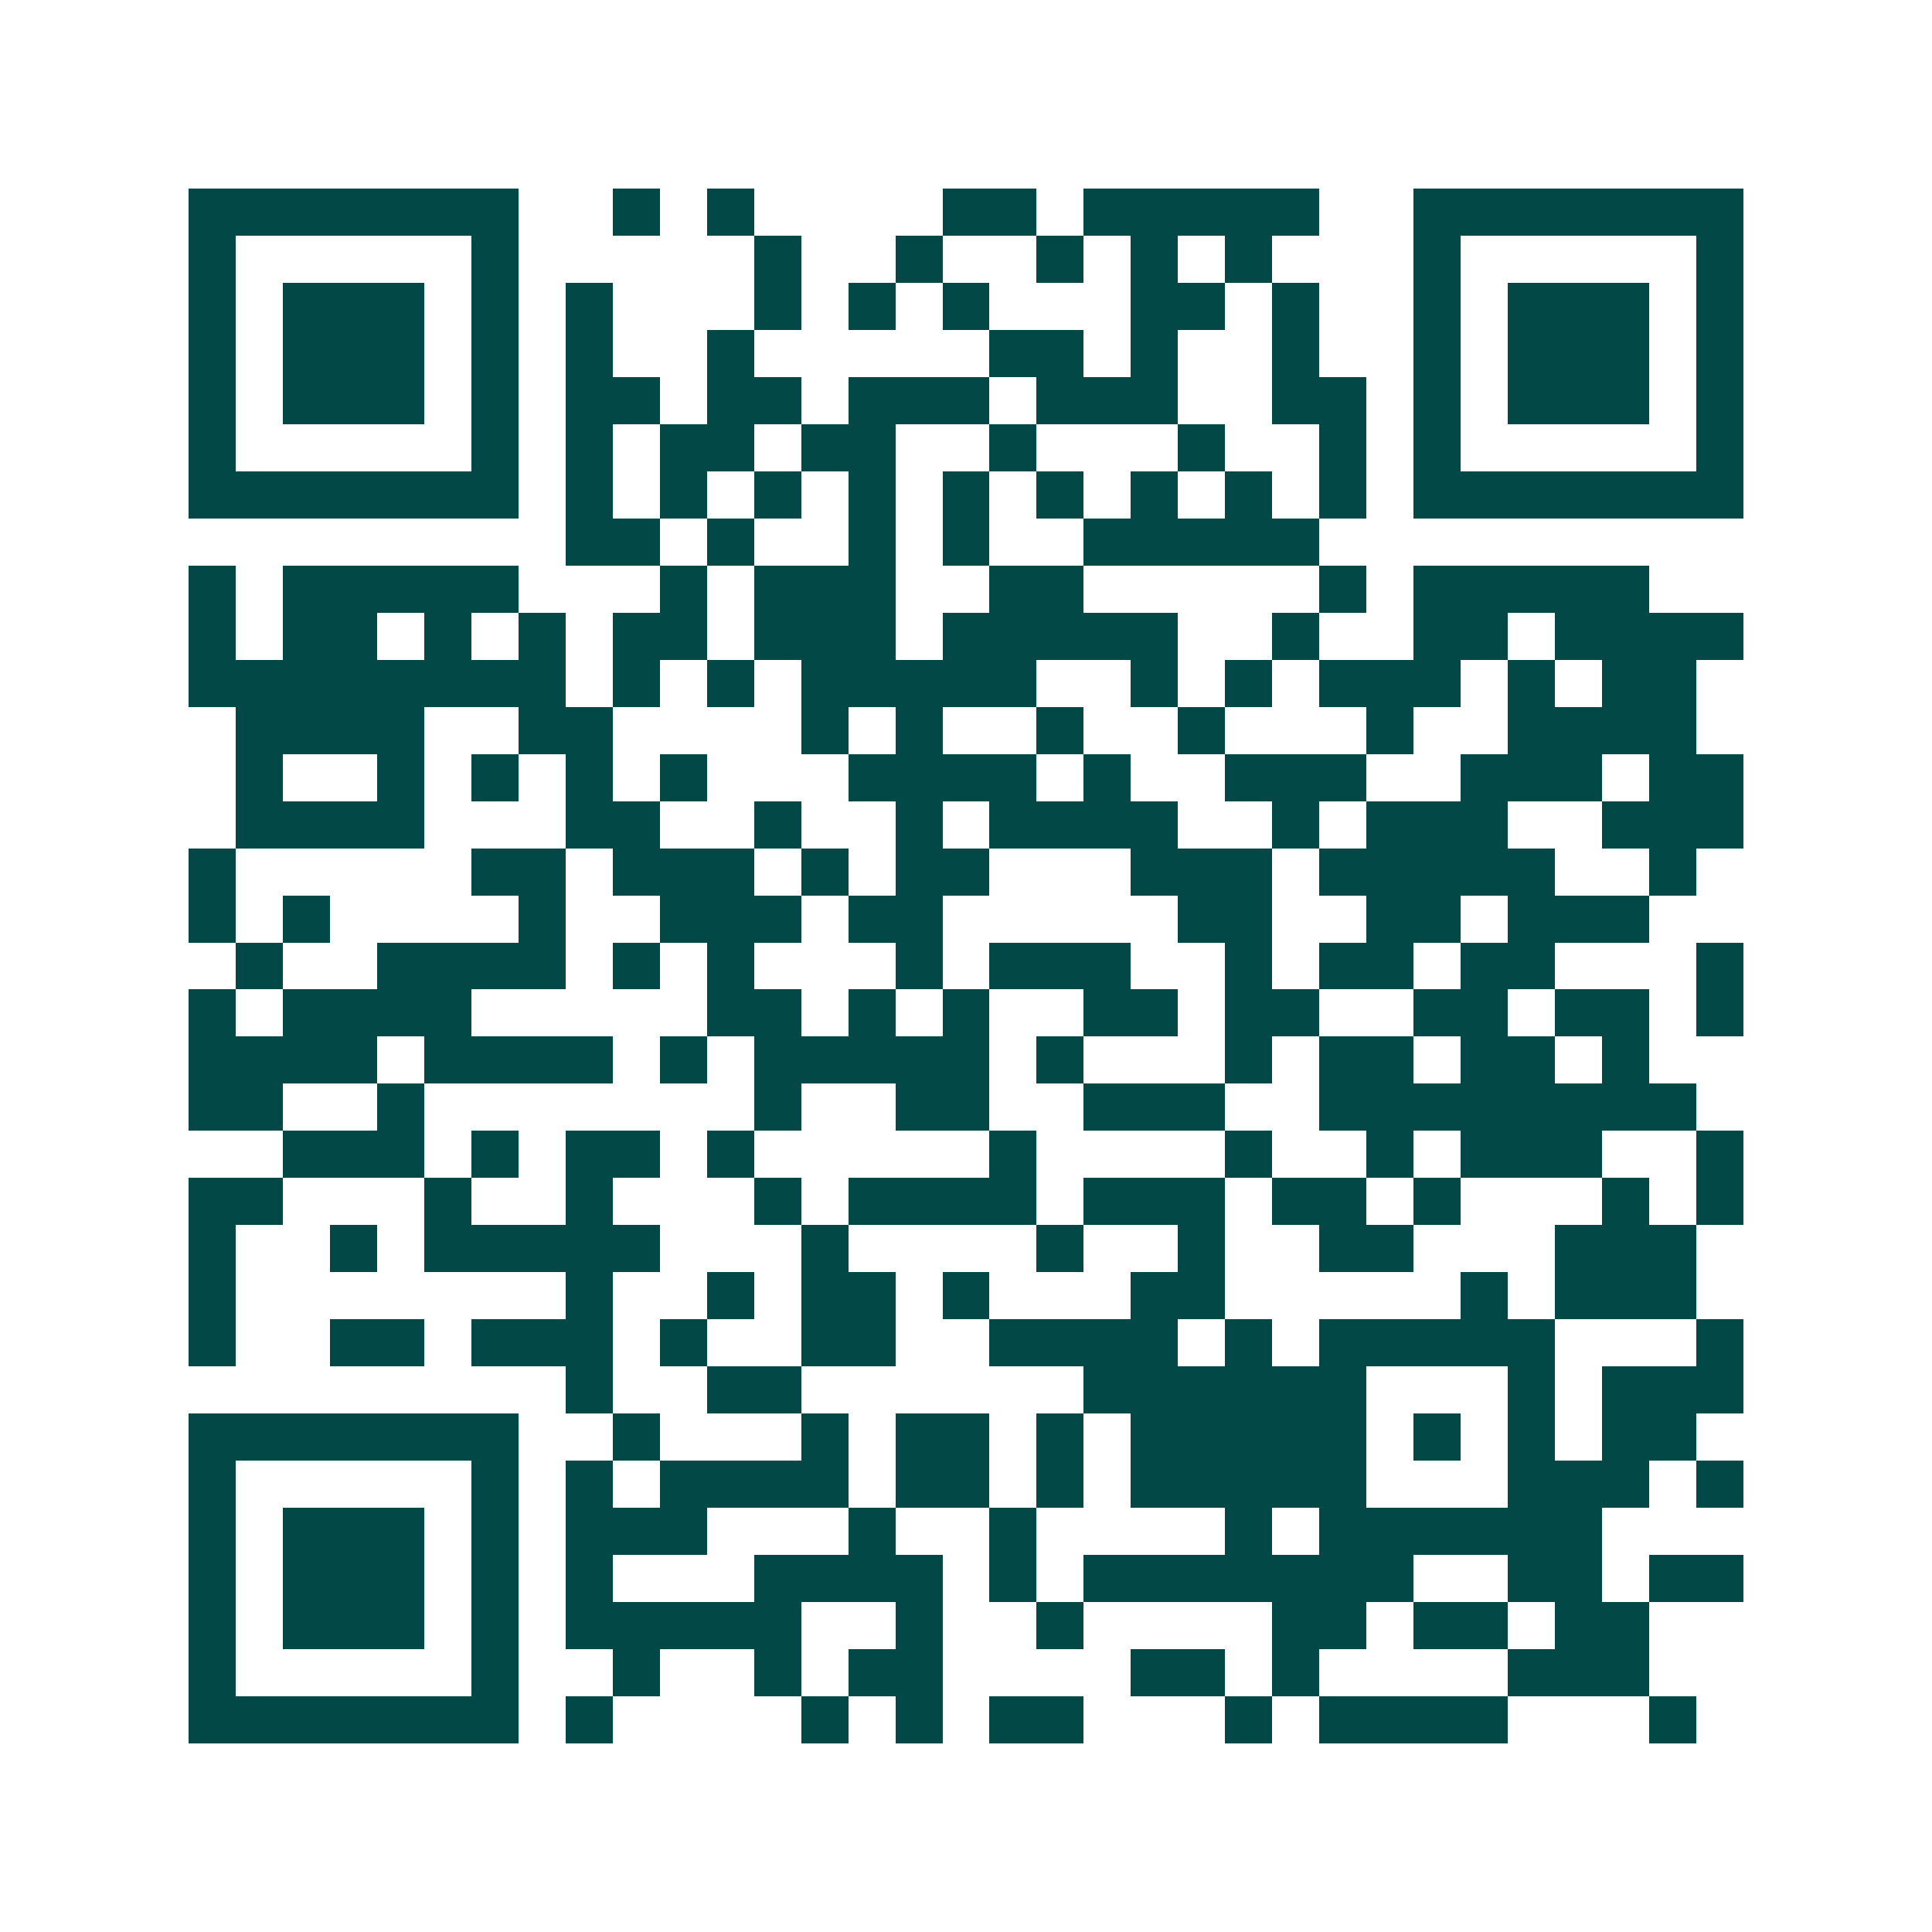 <svg xmlns="http://www.w3.org/2000/svg" width="200" height="200" viewBox="0 0 41 41" shape-rendering="crispEdges"><path fill="#ffffff" d="M0 0h41v41H0z"/><path stroke="#014847" d="M4 4.5h7m2 0h1m1 0h1m4 0h2m1 0h5m2 0h7M4 5.5h1m5 0h1m5 0h1m2 0h1m2 0h1m1 0h1m1 0h1m3 0h1m5 0h1M4 6.5h1m1 0h3m1 0h1m1 0h1m3 0h1m1 0h1m1 0h1m3 0h2m1 0h1m2 0h1m1 0h3m1 0h1M4 7.5h1m1 0h3m1 0h1m1 0h1m2 0h1m5 0h2m1 0h1m2 0h1m2 0h1m1 0h3m1 0h1M4 8.5h1m1 0h3m1 0h1m1 0h2m1 0h2m1 0h3m1 0h3m2 0h2m1 0h1m1 0h3m1 0h1M4 9.5h1m5 0h1m1 0h1m1 0h2m1 0h2m2 0h1m3 0h1m2 0h1m1 0h1m5 0h1M4 10.5h7m1 0h1m1 0h1m1 0h1m1 0h1m1 0h1m1 0h1m1 0h1m1 0h1m1 0h1m1 0h7M12 11.5h2m1 0h1m2 0h1m1 0h1m2 0h5M4 12.5h1m1 0h5m3 0h1m1 0h3m2 0h2m5 0h1m1 0h5M4 13.5h1m1 0h2m1 0h1m1 0h1m1 0h2m1 0h3m1 0h5m2 0h1m2 0h2m1 0h4M4 14.5h8m1 0h1m1 0h1m1 0h5m2 0h1m1 0h1m1 0h3m1 0h1m1 0h2M5 15.5h4m2 0h2m4 0h1m1 0h1m2 0h1m2 0h1m3 0h1m2 0h4M5 16.5h1m2 0h1m1 0h1m1 0h1m1 0h1m3 0h4m1 0h1m2 0h3m2 0h3m1 0h2M5 17.5h4m3 0h2m2 0h1m2 0h1m1 0h4m2 0h1m1 0h3m2 0h3M4 18.5h1m5 0h2m1 0h3m1 0h1m1 0h2m3 0h3m1 0h5m2 0h1M4 19.5h1m1 0h1m4 0h1m2 0h3m1 0h2m5 0h2m2 0h2m1 0h3M5 20.5h1m2 0h4m1 0h1m1 0h1m3 0h1m1 0h3m2 0h1m1 0h2m1 0h2m3 0h1M4 21.5h1m1 0h4m5 0h2m1 0h1m1 0h1m2 0h2m1 0h2m2 0h2m1 0h2m1 0h1M4 22.5h4m1 0h4m1 0h1m1 0h5m1 0h1m3 0h1m1 0h2m1 0h2m1 0h1M4 23.5h2m2 0h1m7 0h1m2 0h2m2 0h3m2 0h8M6 24.5h3m1 0h1m1 0h2m1 0h1m5 0h1m4 0h1m2 0h1m1 0h3m2 0h1M4 25.5h2m3 0h1m2 0h1m3 0h1m1 0h4m1 0h3m1 0h2m1 0h1m3 0h1m1 0h1M4 26.5h1m2 0h1m1 0h5m3 0h1m4 0h1m2 0h1m2 0h2m3 0h3M4 27.5h1m7 0h1m2 0h1m1 0h2m1 0h1m3 0h2m5 0h1m1 0h3M4 28.5h1m2 0h2m1 0h3m1 0h1m2 0h2m2 0h4m1 0h1m1 0h5m3 0h1M12 29.5h1m2 0h2m6 0h6m3 0h1m1 0h3M4 30.5h7m2 0h1m3 0h1m1 0h2m1 0h1m1 0h5m1 0h1m1 0h1m1 0h2M4 31.5h1m5 0h1m1 0h1m1 0h4m1 0h2m1 0h1m1 0h5m3 0h3m1 0h1M4 32.5h1m1 0h3m1 0h1m1 0h3m3 0h1m2 0h1m4 0h1m1 0h6M4 33.5h1m1 0h3m1 0h1m1 0h1m3 0h4m1 0h1m1 0h7m2 0h2m1 0h2M4 34.5h1m1 0h3m1 0h1m1 0h5m2 0h1m2 0h1m4 0h2m1 0h2m1 0h2M4 35.5h1m5 0h1m2 0h1m2 0h1m1 0h2m4 0h2m1 0h1m4 0h3M4 36.5h7m1 0h1m4 0h1m1 0h1m1 0h2m3 0h1m1 0h4m3 0h1"/></svg>
